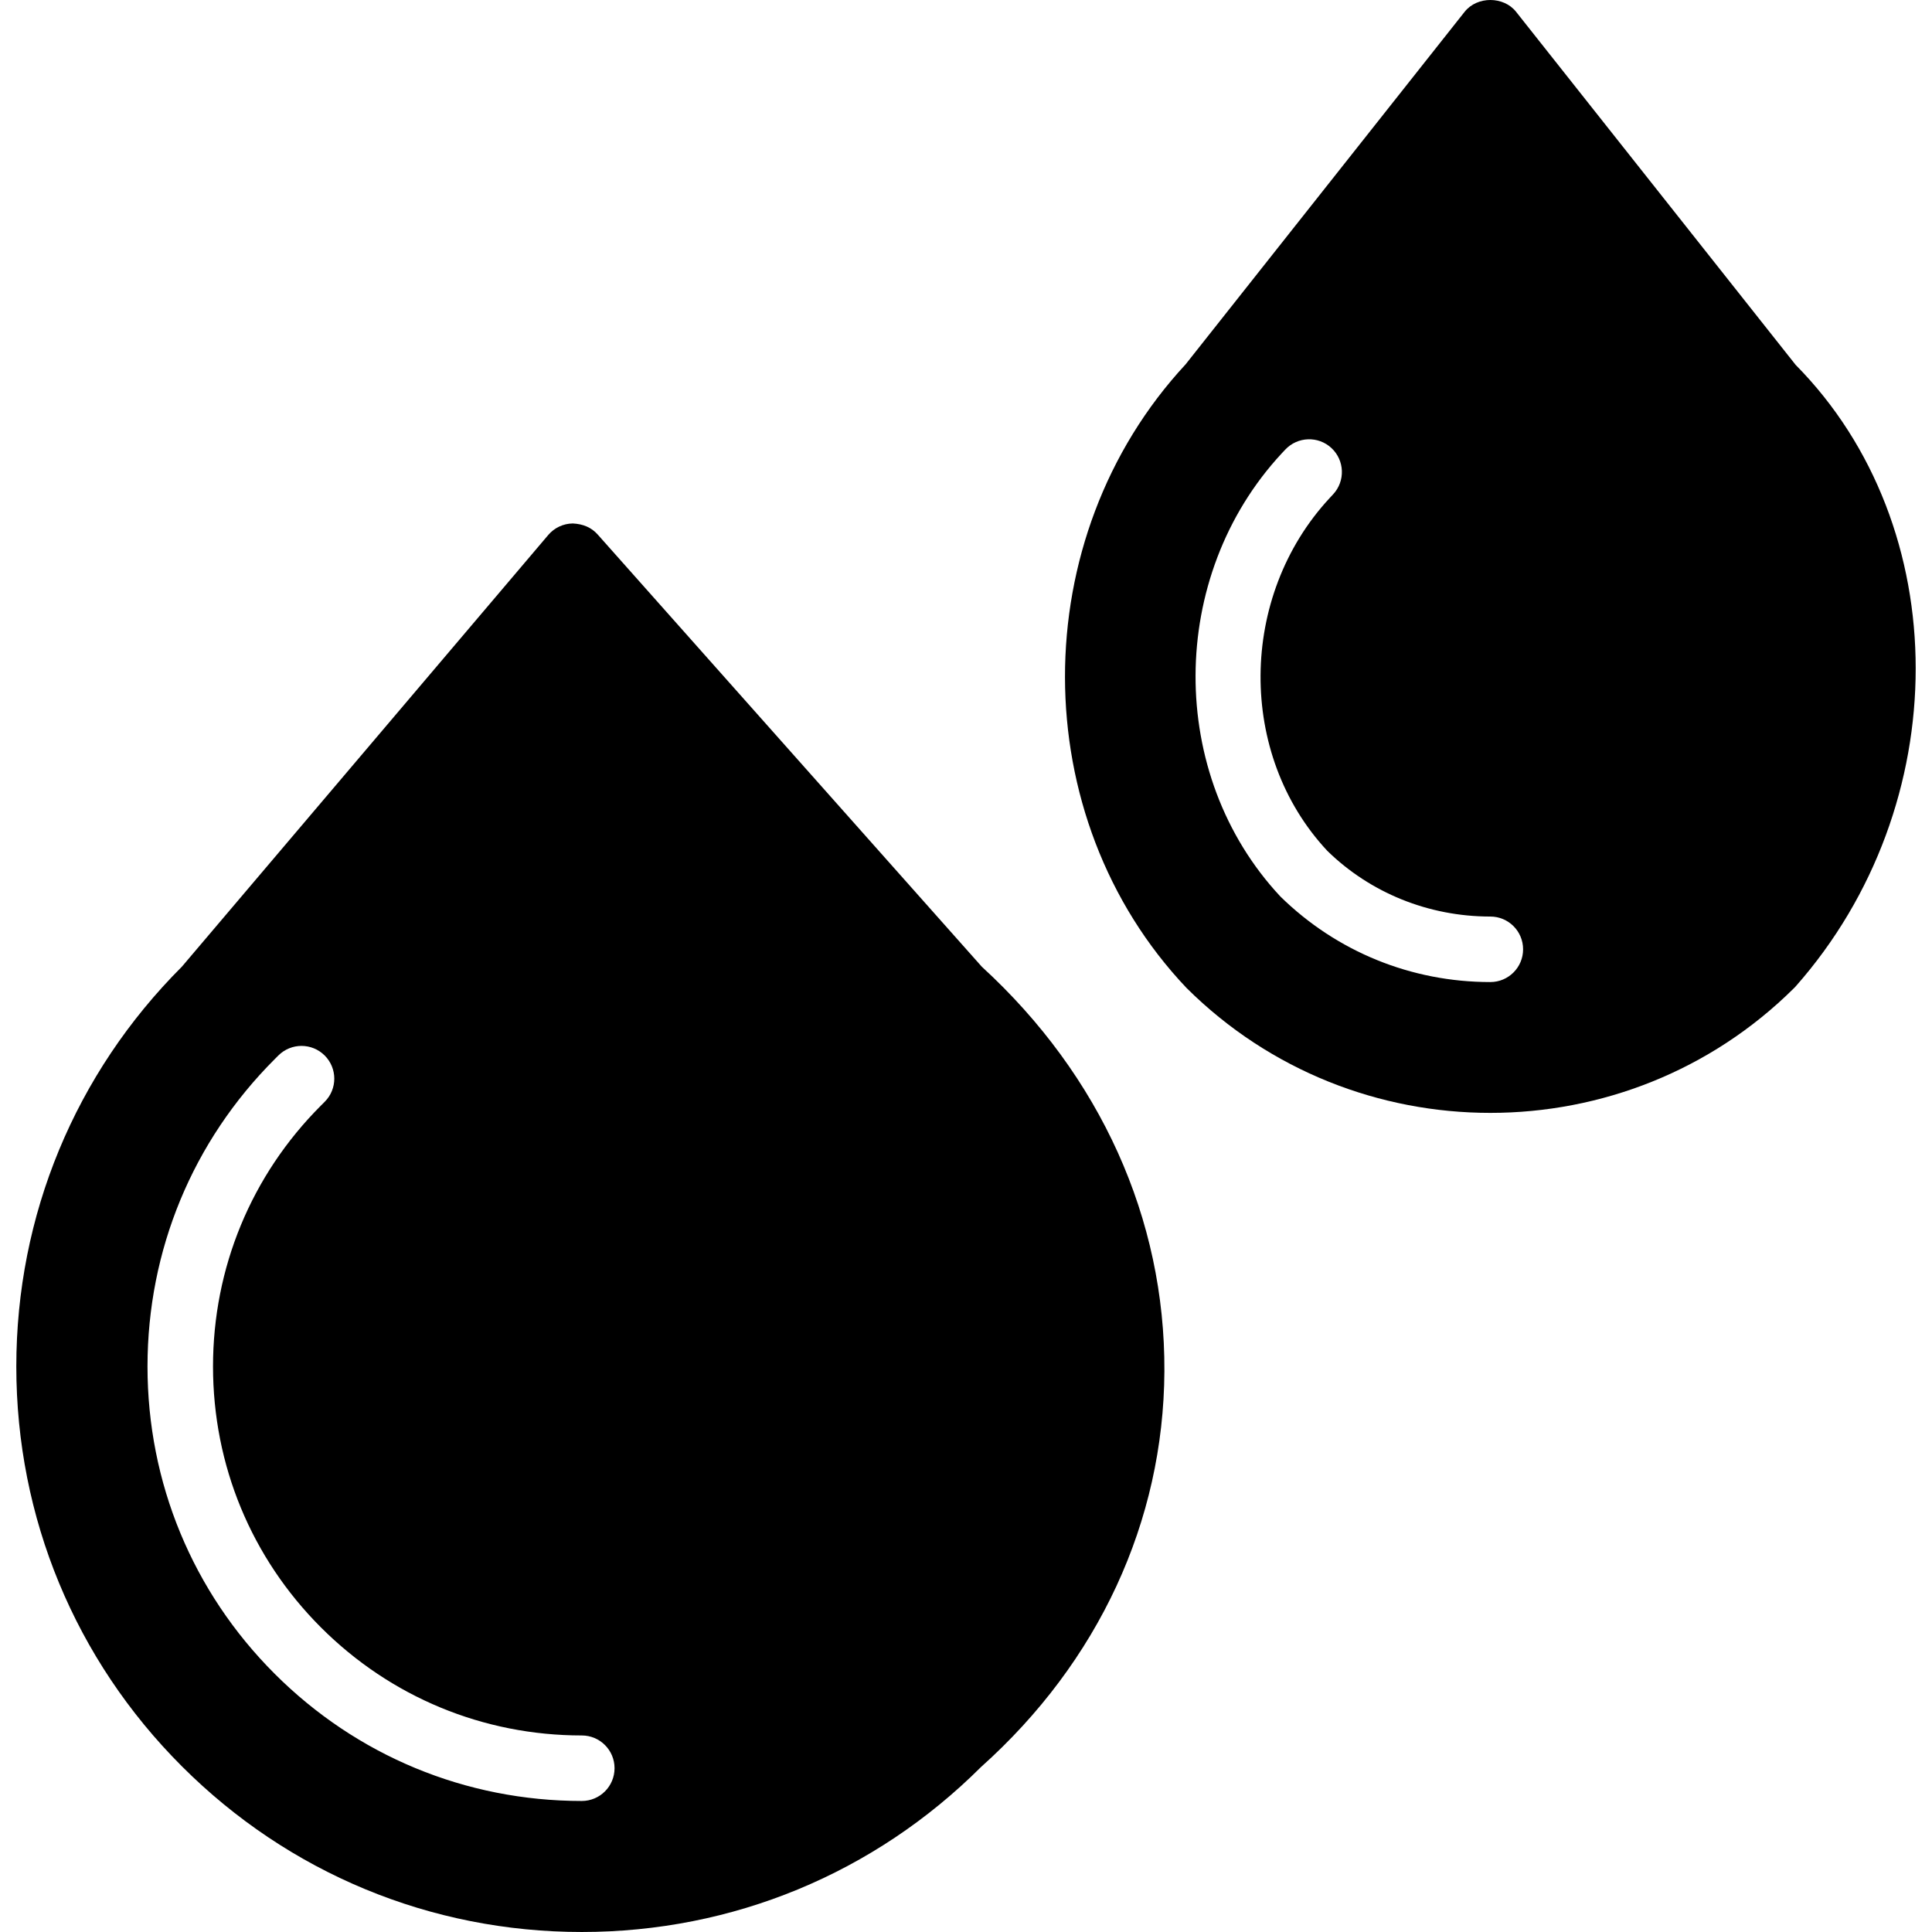 <?xml version="1.0" encoding="iso-8859-1"?>
<!-- Uploaded to: SVG Repo, www.svgrepo.com, Generator: SVG Repo Mixer Tools -->
<svg fill="#000000" height="800px" width="800px" version="1.1" id="Layer_1" xmlns="http://www.w3.org/2000/svg" xmlns:xlink="http://www.w3.org/1999/xlink" 
	 viewBox="0 0 511.829 511.829" xml:space="preserve">
<g>
	<g>
		<g>
			<path d="M475.701,96.657l-74.066-93.54c-3.298-4.157-10.318-4.157-13.616,0l-73.928,93.41
				c-42.661,45.959-42.626,119.99,0.243,165.202c22.19,22.068,51.339,33.098,80.488,33.098s58.307-11.038,80.497-33.098
				c0.139-0.13,0.269-0.269,0.391-0.408C518.127,213.298,518.093,139.553,475.701,96.657z M394.822,260.168
				c-20.957,0-40.7-8.044-55.608-22.649c-30.165-32.273-29.904-84.81,0.321-117.387l0.937-0.998
				c3.272-3.497,8.765-3.697,12.262-0.434c3.506,3.263,3.697,8.756,0.434,12.262l-0.929,0.998
				c-24.142,26.025-24.428,67.948-0.616,93.436c11.377,11.134,26.815,17.417,43.199,17.417c4.79,0,8.678,3.879,8.678,8.678
				S399.612,260.168,394.822,260.168z"/>
			<path d="M260.112,256.115L158.328,141.592c-1.666-1.874-3.862-2.777-6.578-2.916c-2.517,0.026-4.894,1.145-6.517,3.063
				L48.196,256.08C19.897,284.379,4.32,321.998,4.32,362.012c0,40.023,15.577,77.65,43.876,105.932
				c28.299,28.299,65.918,43.884,105.932,43.884c39.936,0,77.486-15.516,105.758-43.702c31.128-27.848,48.38-65.076,48.588-104.847
				C308.682,322.901,291.508,284.874,260.112,256.115z M154.128,477.117c-30.746,0-59.652-11.976-81.382-33.714
				c-21.712-21.704-33.67-50.61-33.67-81.391c0-30.772,11.958-59.678,33.67-81.391l0.998-0.998c3.384-3.384,8.878-3.384,12.271,0
				c3.393,3.393,3.393,8.886,0,12.271l-0.998,0.998c-18.432,18.441-28.585,42.991-28.585,69.12c0,26.147,10.153,50.688,28.585,69.12
				c18.458,18.458,43.008,28.629,69.111,28.629c4.79,0,8.678,3.879,8.678,8.678S158.918,477.117,154.128,477.117z"/>
		</g>
	</g>
</g>
</svg>